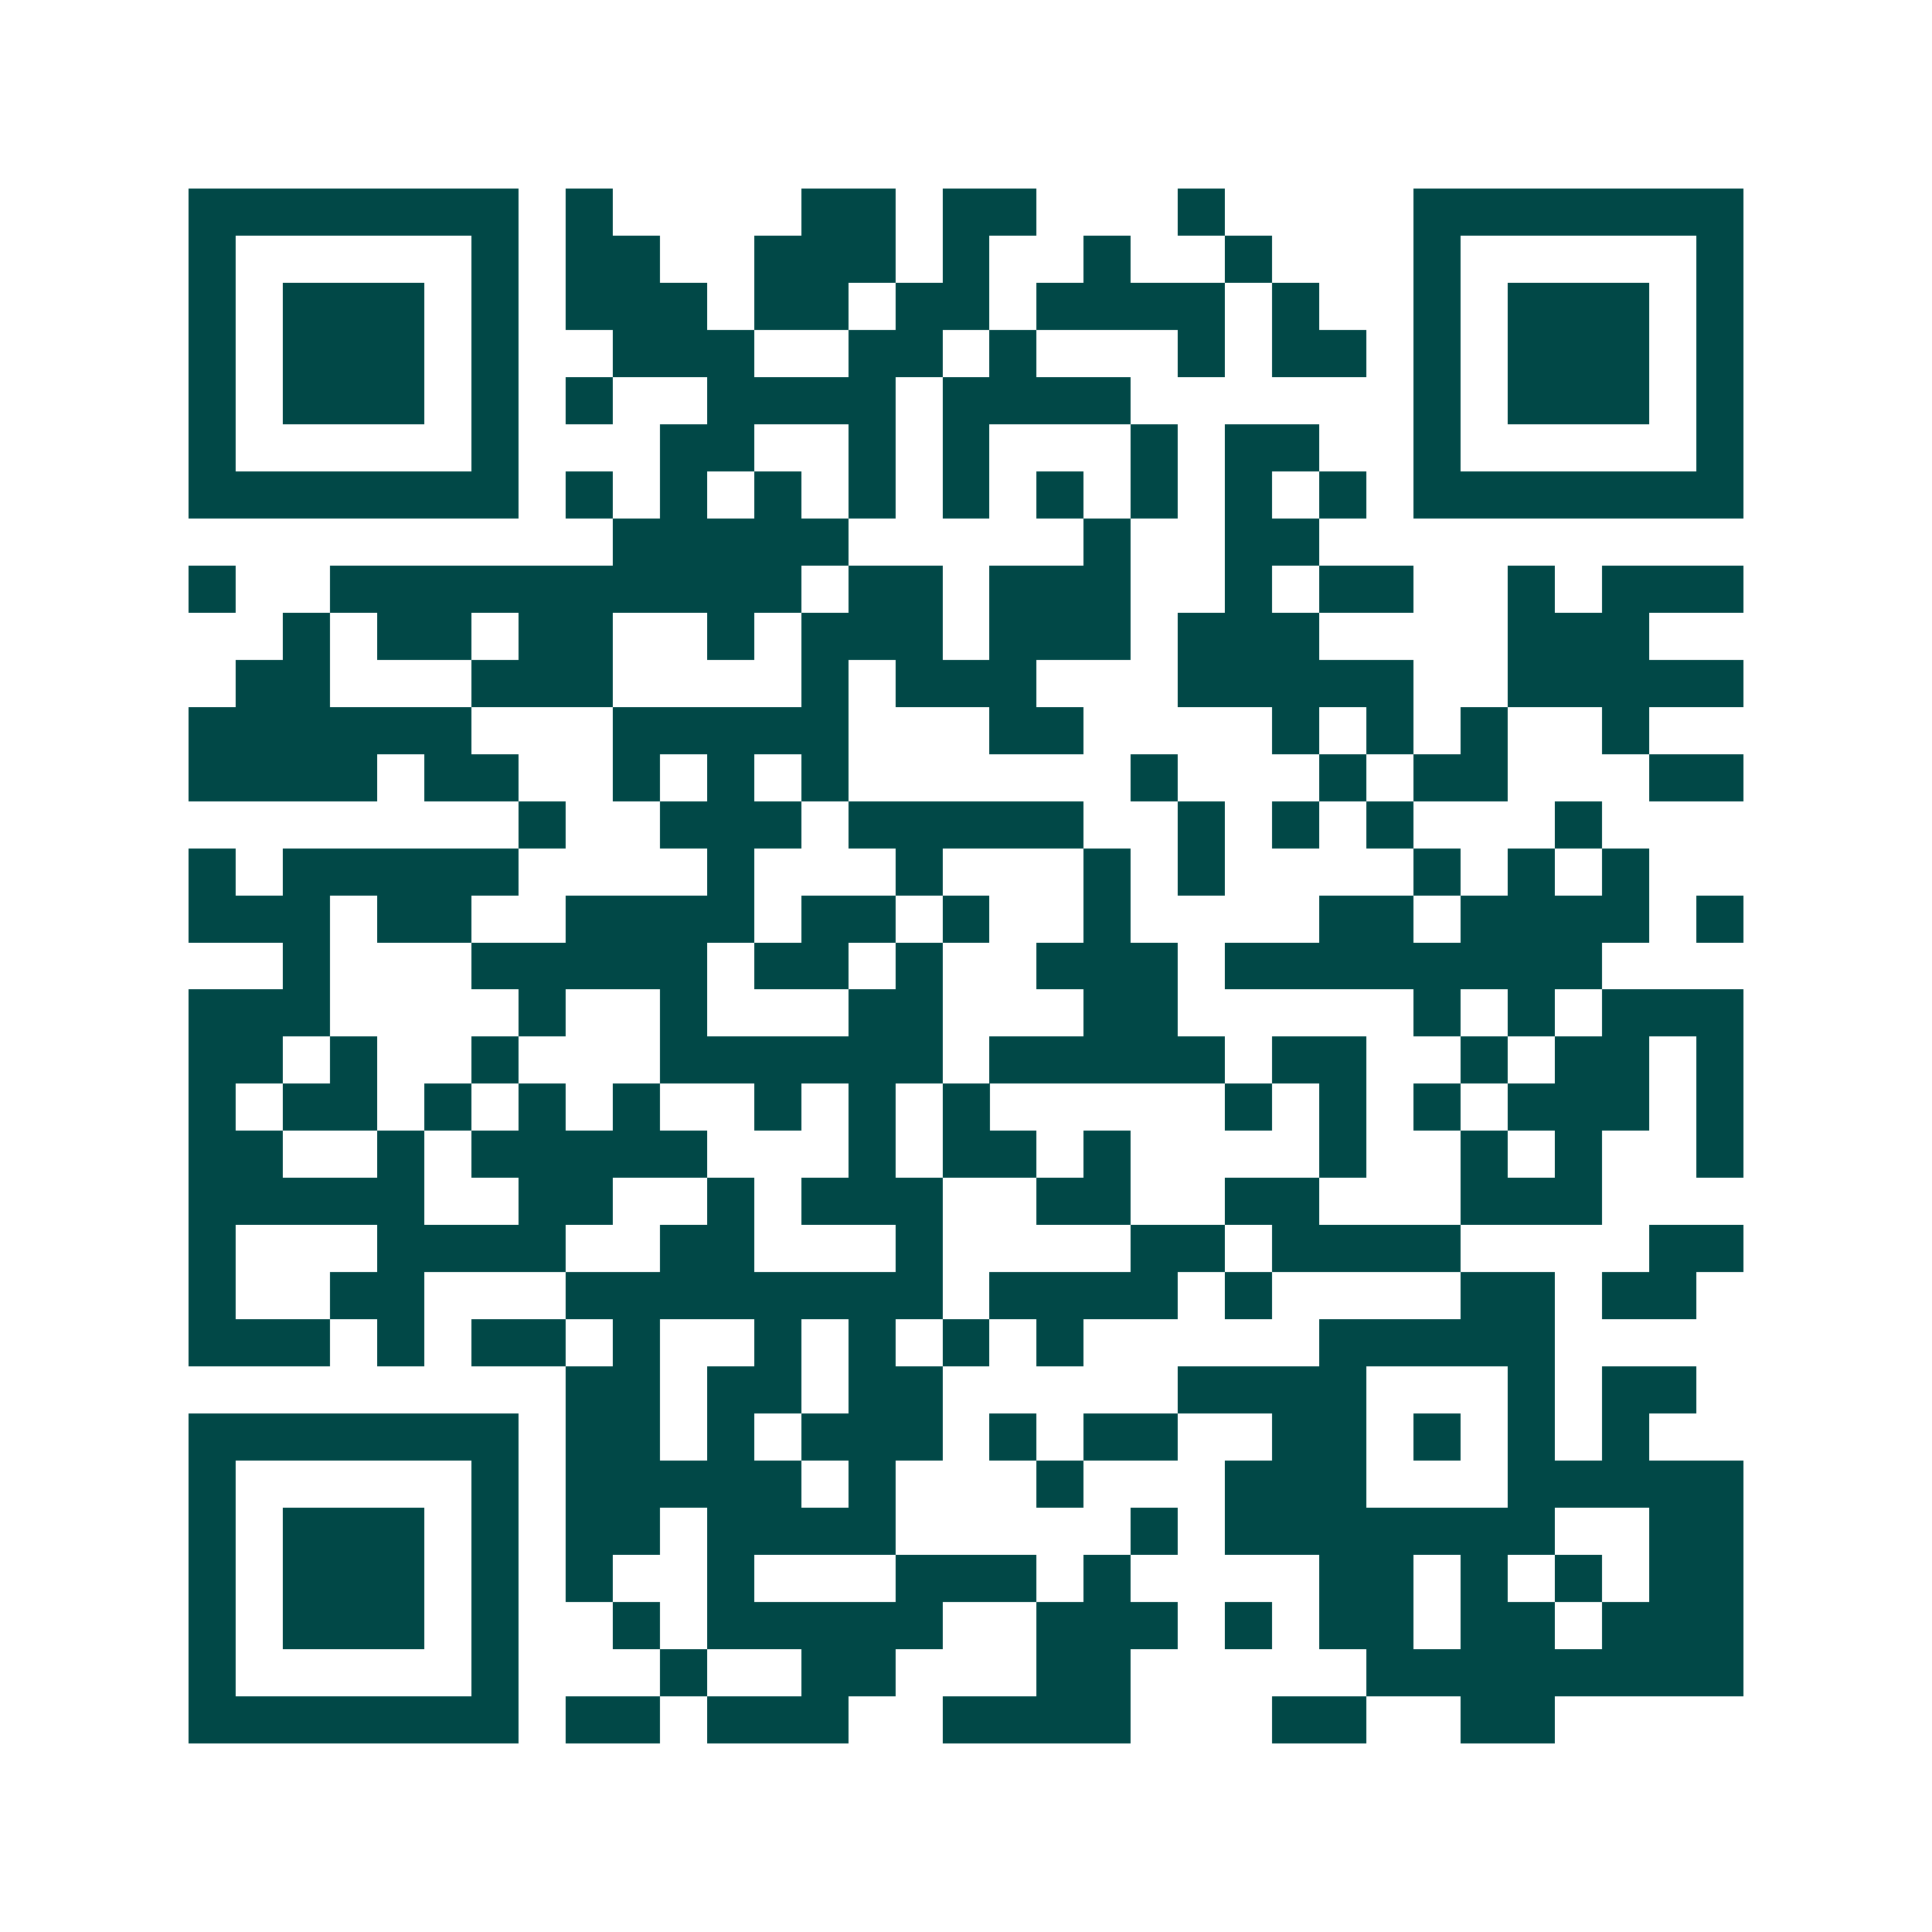 <svg xmlns="http://www.w3.org/2000/svg" width="200" height="200" viewBox="0 0 41 41" shape-rendering="crispEdges"><path fill="#ffffff" d="M0 0h41v41H0z"/><path stroke="#014847" d="M4 4.5h7m1 0h1m4 0h2m1 0h2m3 0h1m4 0h7M4 5.5h1m5 0h1m1 0h2m2 0h3m1 0h1m2 0h1m2 0h1m3 0h1m5 0h1M4 6.5h1m1 0h3m1 0h1m1 0h3m1 0h2m1 0h2m1 0h4m1 0h1m2 0h1m1 0h3m1 0h1M4 7.5h1m1 0h3m1 0h1m2 0h3m2 0h2m1 0h1m3 0h1m1 0h2m1 0h1m1 0h3m1 0h1M4 8.5h1m1 0h3m1 0h1m1 0h1m2 0h4m1 0h4m6 0h1m1 0h3m1 0h1M4 9.5h1m5 0h1m3 0h2m2 0h1m1 0h1m3 0h1m1 0h2m2 0h1m5 0h1M4 10.5h7m1 0h1m1 0h1m1 0h1m1 0h1m1 0h1m1 0h1m1 0h1m1 0h1m1 0h1m1 0h7M13 11.5h5m5 0h1m2 0h2M4 12.5h1m2 0h10m1 0h2m1 0h3m2 0h1m1 0h2m2 0h1m1 0h3M6 13.5h1m1 0h2m1 0h2m2 0h1m1 0h3m1 0h3m1 0h3m4 0h3M5 14.5h2m3 0h3m4 0h1m1 0h3m3 0h5m2 0h5M4 15.5h6m3 0h5m3 0h2m4 0h1m1 0h1m1 0h1m2 0h1M4 16.5h4m1 0h2m2 0h1m1 0h1m1 0h1m6 0h1m3 0h1m1 0h2m3 0h2M11 17.5h1m2 0h3m1 0h5m2 0h1m1 0h1m1 0h1m3 0h1M4 18.5h1m1 0h5m4 0h1m3 0h1m3 0h1m1 0h1m4 0h1m1 0h1m1 0h1M4 19.5h3m1 0h2m2 0h4m1 0h2m1 0h1m2 0h1m4 0h2m1 0h4m1 0h1M6 20.5h1m3 0h5m1 0h2m1 0h1m2 0h3m1 0h8M4 21.5h3m4 0h1m2 0h1m3 0h2m3 0h2m5 0h1m1 0h1m1 0h3M4 22.5h2m1 0h1m2 0h1m3 0h6m1 0h5m1 0h2m2 0h1m1 0h2m1 0h1M4 23.5h1m1 0h2m1 0h1m1 0h1m1 0h1m2 0h1m1 0h1m1 0h1m5 0h1m1 0h1m1 0h1m1 0h3m1 0h1M4 24.5h2m2 0h1m1 0h5m3 0h1m1 0h2m1 0h1m4 0h1m2 0h1m1 0h1m2 0h1M4 25.5h5m2 0h2m2 0h1m1 0h3m2 0h2m2 0h2m3 0h3M4 26.5h1m3 0h4m2 0h2m3 0h1m4 0h2m1 0h4m4 0h2M4 27.5h1m2 0h2m3 0h8m1 0h4m1 0h1m4 0h2m1 0h2M4 28.5h3m1 0h1m1 0h2m1 0h1m2 0h1m1 0h1m1 0h1m1 0h1m5 0h5M12 29.5h2m1 0h2m1 0h2m5 0h4m3 0h1m1 0h2M4 30.5h7m1 0h2m1 0h1m1 0h3m1 0h1m1 0h2m2 0h2m1 0h1m1 0h1m1 0h1M4 31.5h1m5 0h1m1 0h5m1 0h1m3 0h1m3 0h3m3 0h5M4 32.5h1m1 0h3m1 0h1m1 0h2m1 0h4m5 0h1m1 0h7m2 0h2M4 33.5h1m1 0h3m1 0h1m1 0h1m2 0h1m3 0h3m1 0h1m4 0h2m1 0h1m1 0h1m1 0h2M4 34.5h1m1 0h3m1 0h1m2 0h1m1 0h5m2 0h3m1 0h1m1 0h2m1 0h2m1 0h3M4 35.5h1m5 0h1m3 0h1m2 0h2m3 0h2m5 0h8M4 36.5h7m1 0h2m1 0h3m2 0h4m3 0h2m2 0h2"/></svg>
